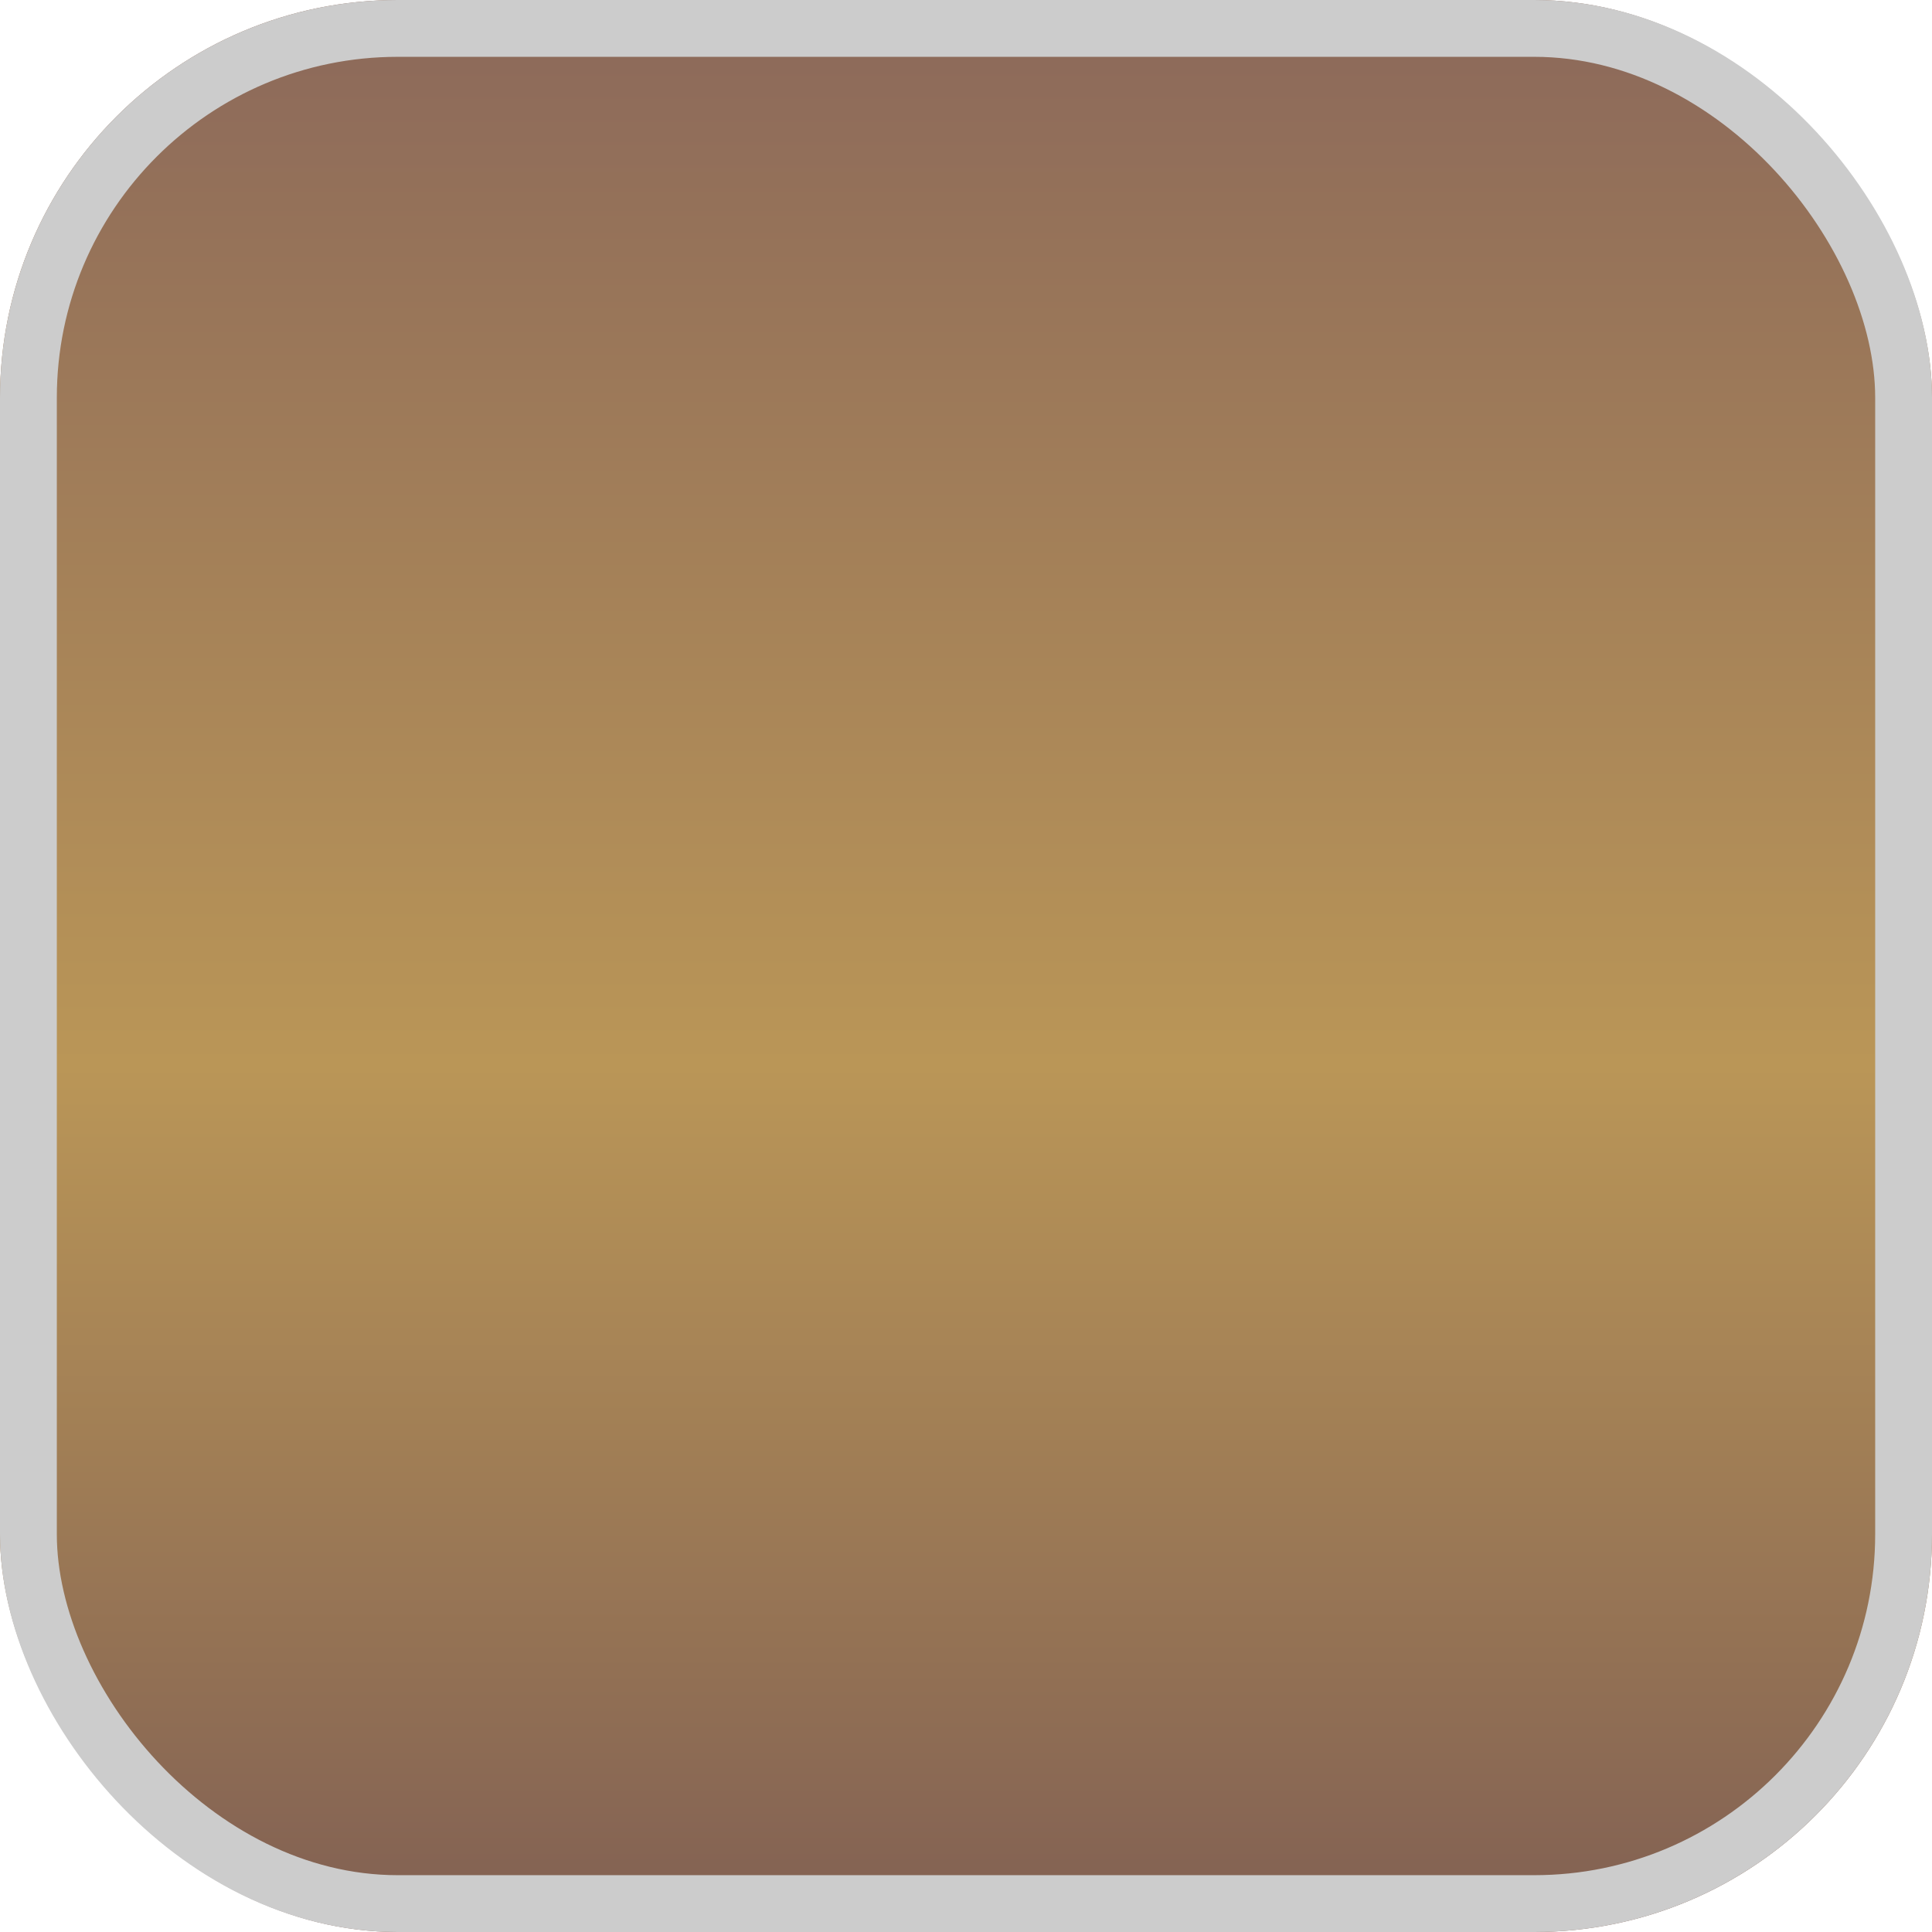 <svg id="Layer_1" data-name="Layer 1" xmlns="http://www.w3.org/2000/svg" xmlns:xlink="http://www.w3.org/1999/xlink" viewBox="0 0 34 34"><defs><style>.cls-1{fill:url(#linear-gradient);}.cls-2{fill:none;stroke:#ccc;}</style><linearGradient id="linear-gradient" x1="-279.03" y1="402.88" x2="-279.03" y2="401.88" gradientTransform="matrix(34, 0, 0, -34, 9504, 13698)" gradientUnits="userSpaceOnUse"><stop offset="0" stop-color="#8b685a"/><stop offset="0.55" stop-color="#ba9657"/><stop offset="1" stop-color="#805f53"/></linearGradient></defs><title>oiled-bronze</title><g id="oiled-bronze"><rect class="cls-1" width="34" height="34" rx="7"/><rect class="cls-2" x="0.5" y="0.5" width="33" height="33" rx="6.5"/></g></svg>
